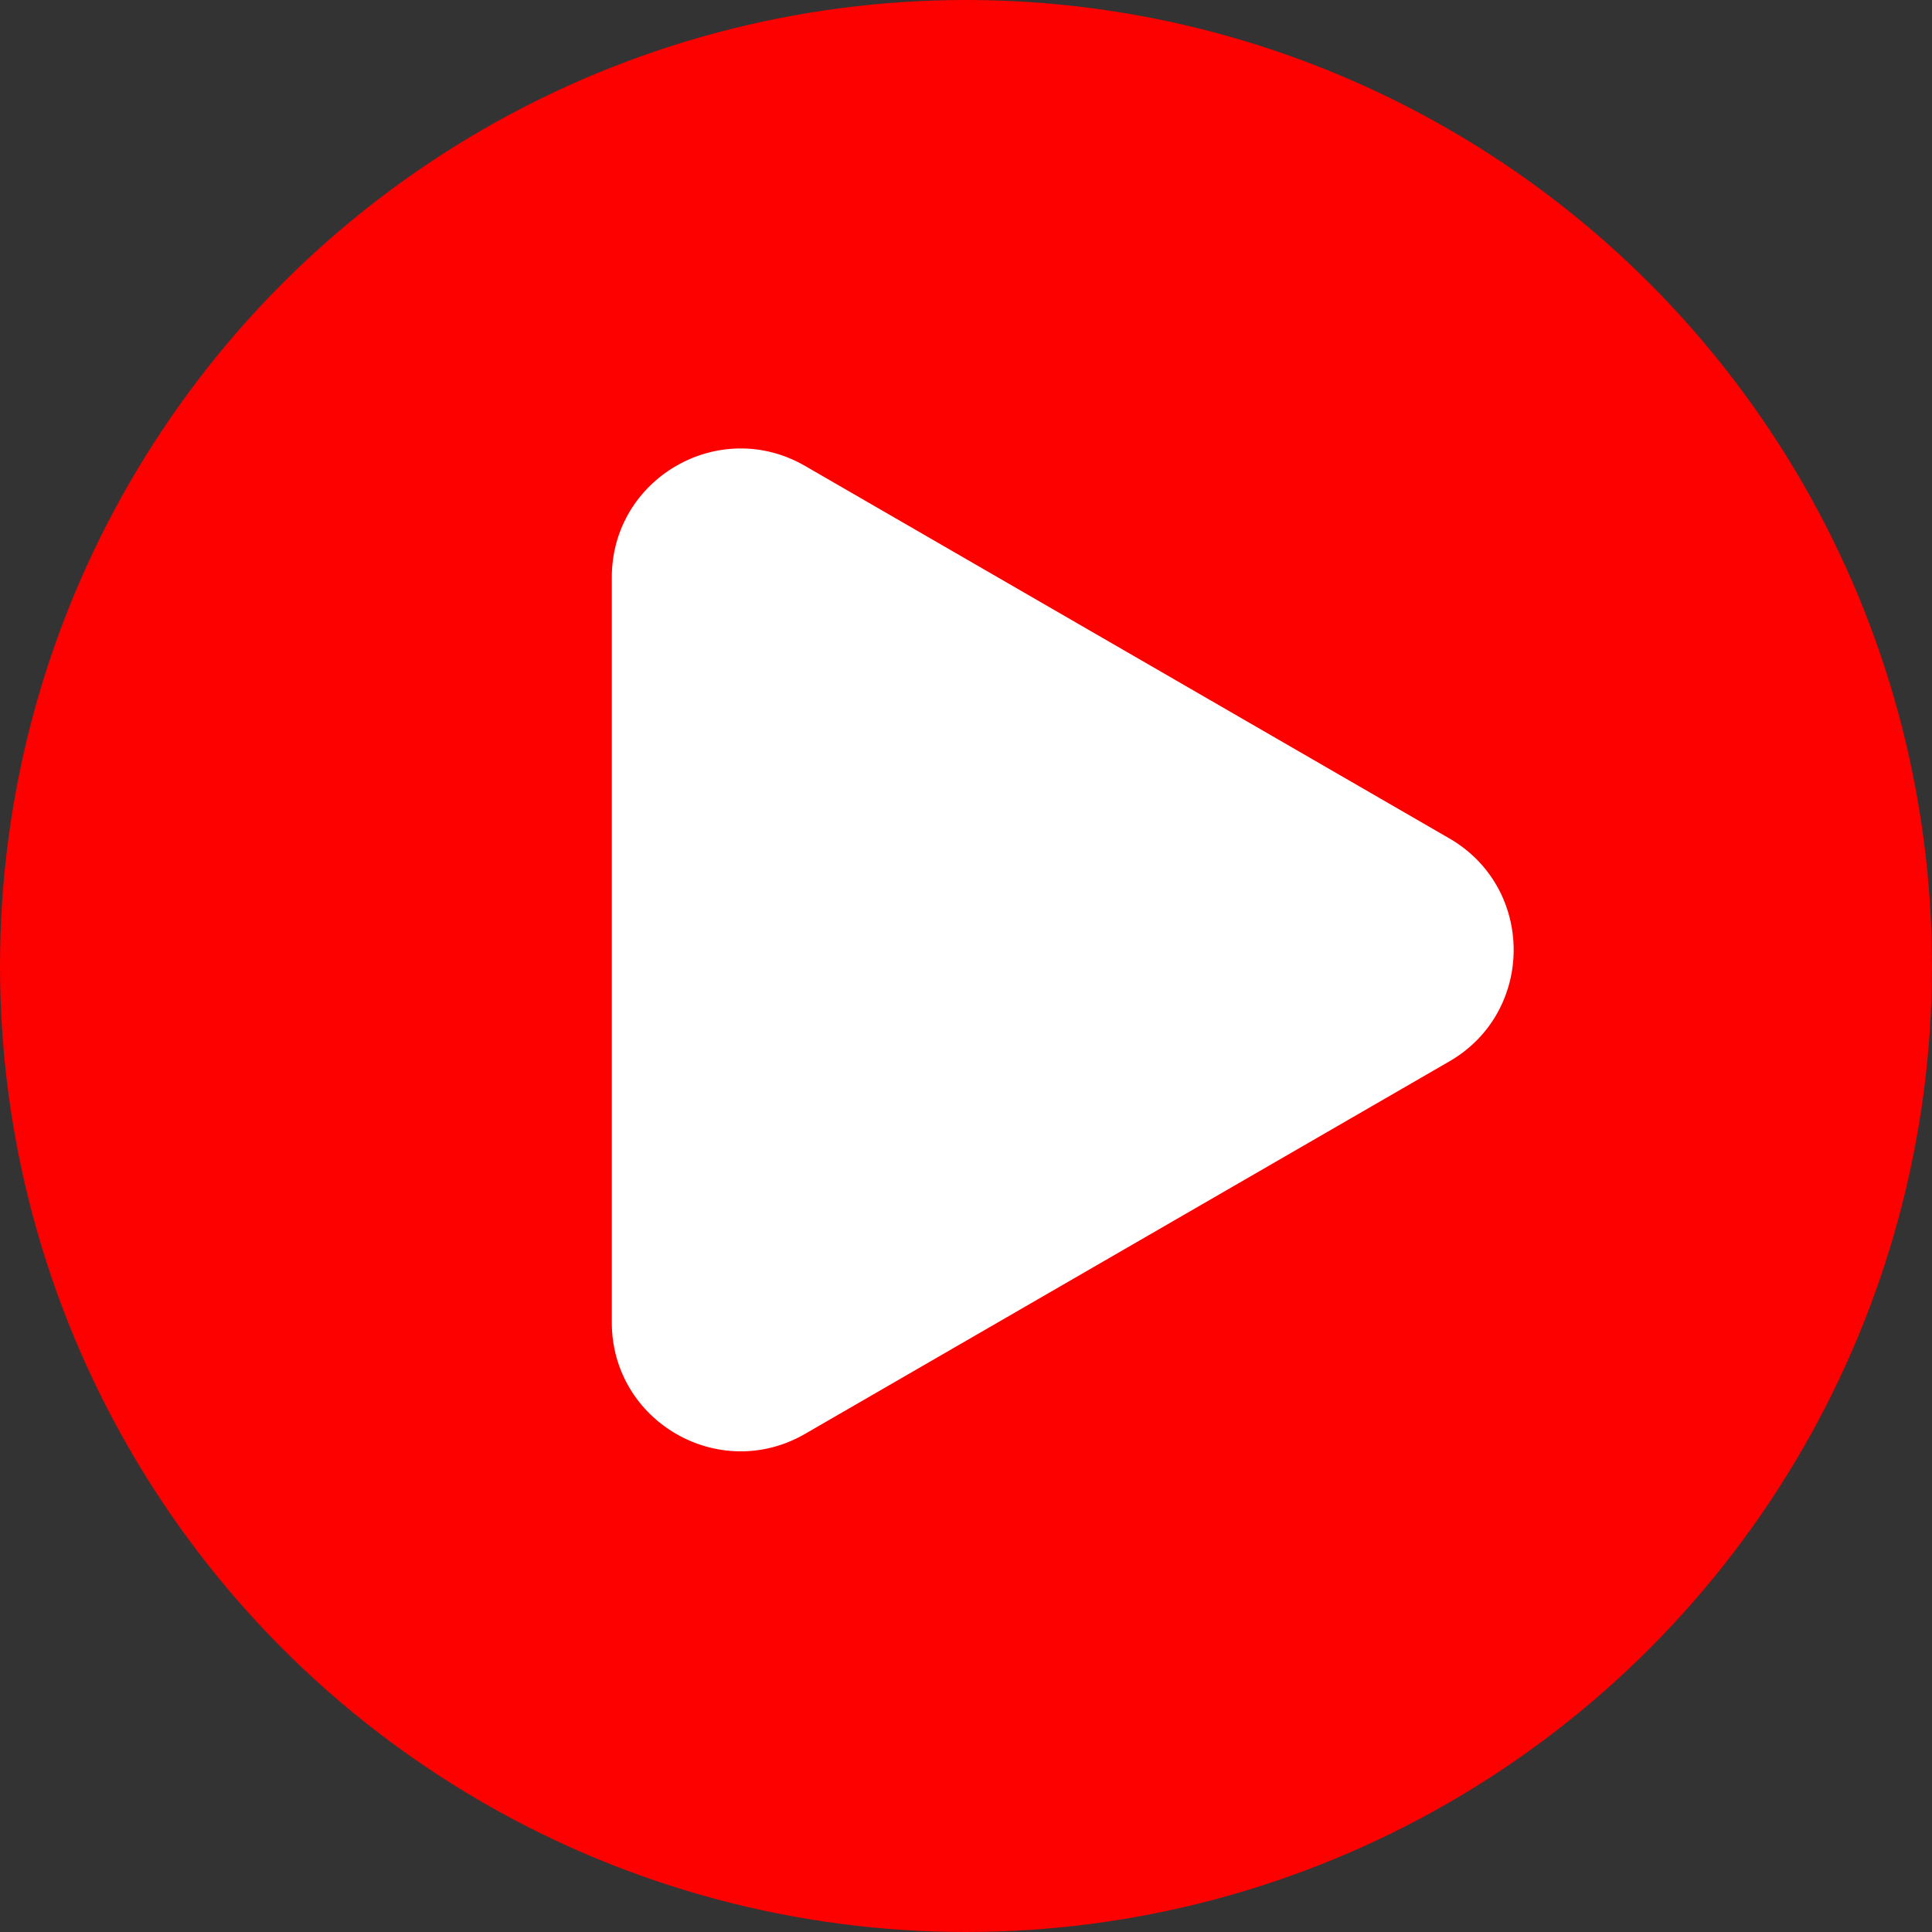 <?xml version="1.0" encoding="UTF-8"?> <svg xmlns="http://www.w3.org/2000/svg" width="60" height="60" viewBox="0 0 60 60" fill="none"><rect x="0" y="0" width="60" height="60" fill="#333333" stroke="none"/><circle cx="30" cy="30" r="30" fill="#FD0000"></circle><path d="M45.01 26.037C47.674 27.577 47.674 31.423 45.01 32.963L25.002 44.53C22.335 46.072 19 44.147 19 41.067L19 17.933C19 14.853 22.335 12.928 25.002 14.47L45.01 26.037Z" fill="white"></path></svg> 